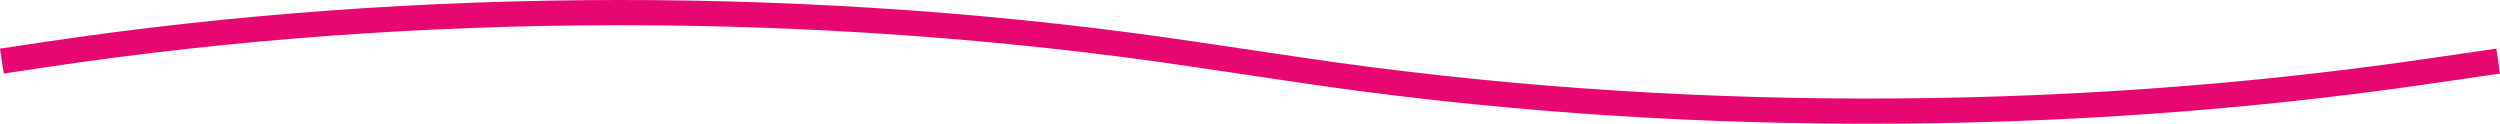 <?xml version="1.0" encoding="utf-8"?>
<!-- Generator: Adobe Illustrator 25.2.3, SVG Export Plug-In . SVG Version: 6.00 Build 0)  -->
<!DOCTYPE svg PUBLIC "-//W3C//DTD SVG 1.1//EN" "http://www.w3.org/Graphics/SVG/1.1/DTD/svg11.dtd">
<svg version="1.1" id="Layer_1" xmlns="http://www.w3.org/2000/svg" xmlns:xlink="http://www.w3.org/1999/xlink" x="0px" y="0px"
	 viewBox="0 0 843.24 41.75" style="enable-background:new 0 0 843.24 41.75;" xml:space="preserve">
<path style="fill:none;stroke:#E60870;stroke-width:8.504;" d="M0.63,20.61l14.54-2.18C140.83-0.39,276.3-0.48,402.08,18.2l36.59,5.43c123.2,18.29,255.8,18.49,379.25,0.57
	l24.71-3.59"/>
<g>
</g>
<g>
</g>
<g>
</g>
<g>
</g>
<g>
</g>
<g>
</g>
</svg>
